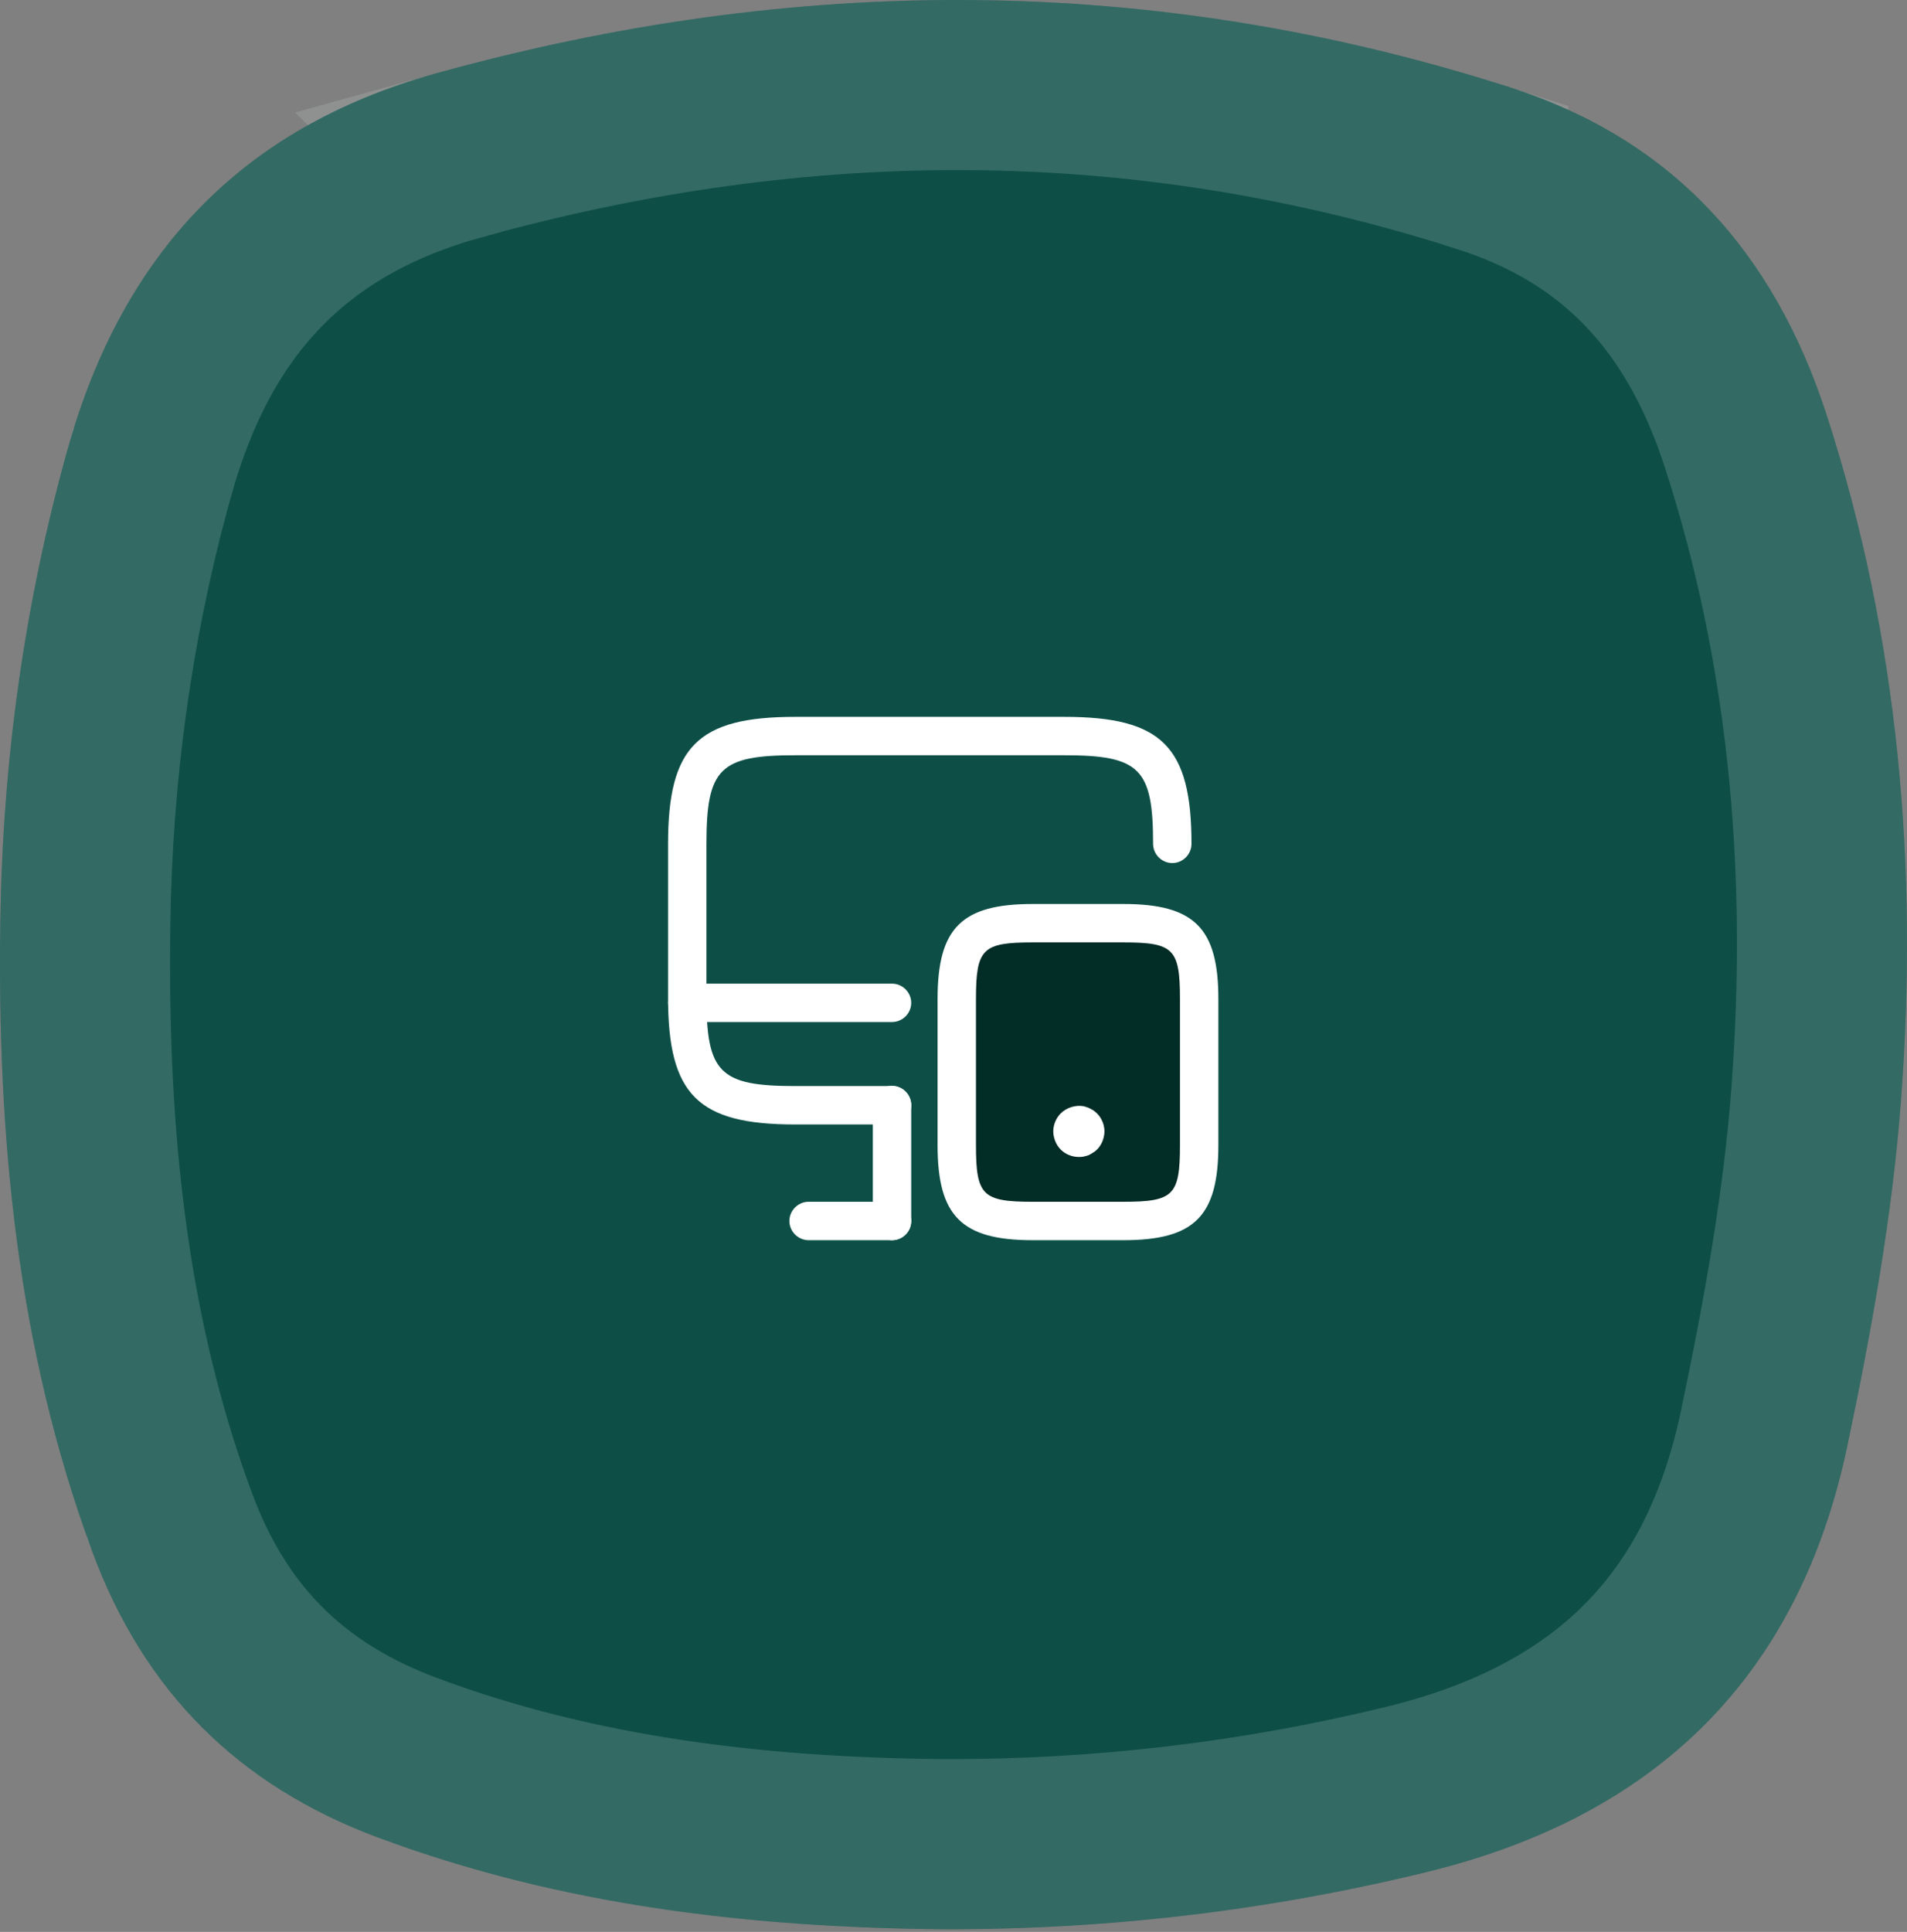 <svg width="157" height="159" viewBox="0 0 157 159" fill="none" xmlns="http://www.w3.org/2000/svg">
<rect x="0" y="0" width="157" height="159" fill="#808080" stroke="none"/>
<path d="M77.587 158.783C61.703 158.634 46.109 156.825 31.073 151.216C19.629 146.947 11.845 139.216 7.58 127.652C1.404 110.92 -0.23 93.549 0.025 75.886C0.214 62.696 1.996 49.758 5.555 37.017C10.043 20.945 19.831 10.502 35.863 6.048C65.444 -2.165 94.911 -2.226 124.257 7.17C137.691 11.474 146.047 20.754 150.393 34.175C156.34 52.552 157.941 71.432 156.509 90.53C155.795 100.076 154.066 109.594 152.095 118.976C148.086 138.054 136.285 149.469 117.529 154.058C104.37 157.274 91.096 158.824 77.594 158.783H77.587Z" fill="#0D4F47"/>
<path d="M37.735 12.792C66.102 4.916 94.171 4.887 122.121 13.836V13.837C133.148 17.369 139.992 24.78 143.733 36.332V36.331C149.178 53.156 150.804 70.526 149.648 88.286L149.528 90.007V90.009C148.85 99.09 147.196 108.251 145.245 117.536C143.475 125.959 140.083 132.297 135.386 137.008C130.819 141.588 124.66 144.986 116.646 147.062L115.867 147.258C103.279 150.334 90.582 151.819 77.65 151.782C62.234 151.637 47.525 149.882 33.52 144.657H33.519C24.269 141.206 18.097 135.252 14.489 126.123L14.148 125.229V125.228L13.618 123.761C8.453 109.066 6.884 93.67 7.007 77.597L7.024 75.987V75.985C7.199 63.764 8.803 51.804 11.984 40.038L12.297 38.9L12.298 38.899C16.175 25.013 24.238 16.543 37.736 12.793L37.735 12.792Z" stroke="#D0DAD8" stroke-opacity="0.2" stroke-width="14"/>
<rect x="79" y="76" width="20" height="24" rx="3" fill="#022C26"/>
<path d="M73.439 92.547H65.452C57.444 92.547 55 90.103 55 82.096V69.452C55 61.444 57.444 59 65.452 59H87.641C95.649 59 98.093 61.444 98.093 69.452C98.093 70.316 97.377 71.032 96.513 71.032C95.649 71.032 94.932 70.316 94.932 69.452C94.932 63.257 93.837 62.161 87.641 62.161H65.452C59.257 62.161 58.161 63.257 58.161 69.452V82.096C58.161 88.291 59.257 89.387 65.452 89.387H73.439C74.302 89.387 75.019 90.103 75.019 90.967C75.019 91.831 74.302 92.547 73.439 92.547Z" fill="white"/>
<path d="M73.439 102.072C72.575 102.072 71.858 101.355 71.858 100.492V90.946C71.858 90.082 72.575 89.365 73.439 89.365C74.303 89.365 75.019 90.082 75.019 90.946V100.492C75.019 101.377 74.303 102.072 73.439 102.072Z" fill="white"/>
<path d="M73.439 84.118H56.58C55.717 84.118 55 83.401 55 82.537C55 81.674 55.717 80.957 56.58 80.957H73.439C74.302 80.957 75.019 81.674 75.019 82.537C75.019 83.401 74.302 84.118 73.439 84.118Z" fill="white"/>
<path d="M73.439 102.071H66.57C65.706 102.071 64.989 101.355 64.989 100.491C64.989 99.627 65.706 98.91 66.57 98.91H73.439C74.303 98.91 75.02 99.627 75.02 100.491C75.02 101.355 74.303 102.071 73.439 102.071Z" fill="white"/>
<path d="M92.488 102.071H85.007C79.17 102.071 77.189 100.09 77.189 94.253V82.22C77.189 76.383 79.17 74.402 85.007 74.402H92.488C98.325 74.402 100.306 76.383 100.306 82.22V94.253C100.306 100.111 98.325 102.071 92.488 102.071ZM85.007 77.563C80.877 77.563 80.35 78.09 80.35 82.22V94.253C80.35 98.383 80.877 98.91 85.007 98.91H92.488C96.618 98.91 97.145 98.383 97.145 94.253V82.22C97.145 78.09 96.618 77.563 92.488 77.563H85.007Z" fill="white"/>
<path d="M88.821 95.222C88.273 95.222 87.725 95.011 87.325 94.611C87.135 94.421 86.988 94.189 86.882 93.937C86.777 93.663 86.714 93.389 86.714 93.115C86.714 92.567 86.946 92.019 87.325 91.64C87.81 91.155 88.547 90.923 89.243 91.05C89.369 91.092 89.495 91.134 89.622 91.176C89.748 91.239 89.875 91.303 89.98 91.366C90.106 91.45 90.212 91.534 90.317 91.64C90.697 92.019 90.928 92.567 90.928 93.115C90.928 93.389 90.865 93.663 90.76 93.937C90.654 94.189 90.507 94.421 90.317 94.611C90.212 94.716 90.106 94.801 89.98 94.864C89.875 94.948 89.748 95.011 89.622 95.075C89.495 95.117 89.369 95.159 89.243 95.18C89.095 95.222 88.969 95.222 88.821 95.222Z" fill="white"/>
</svg>
